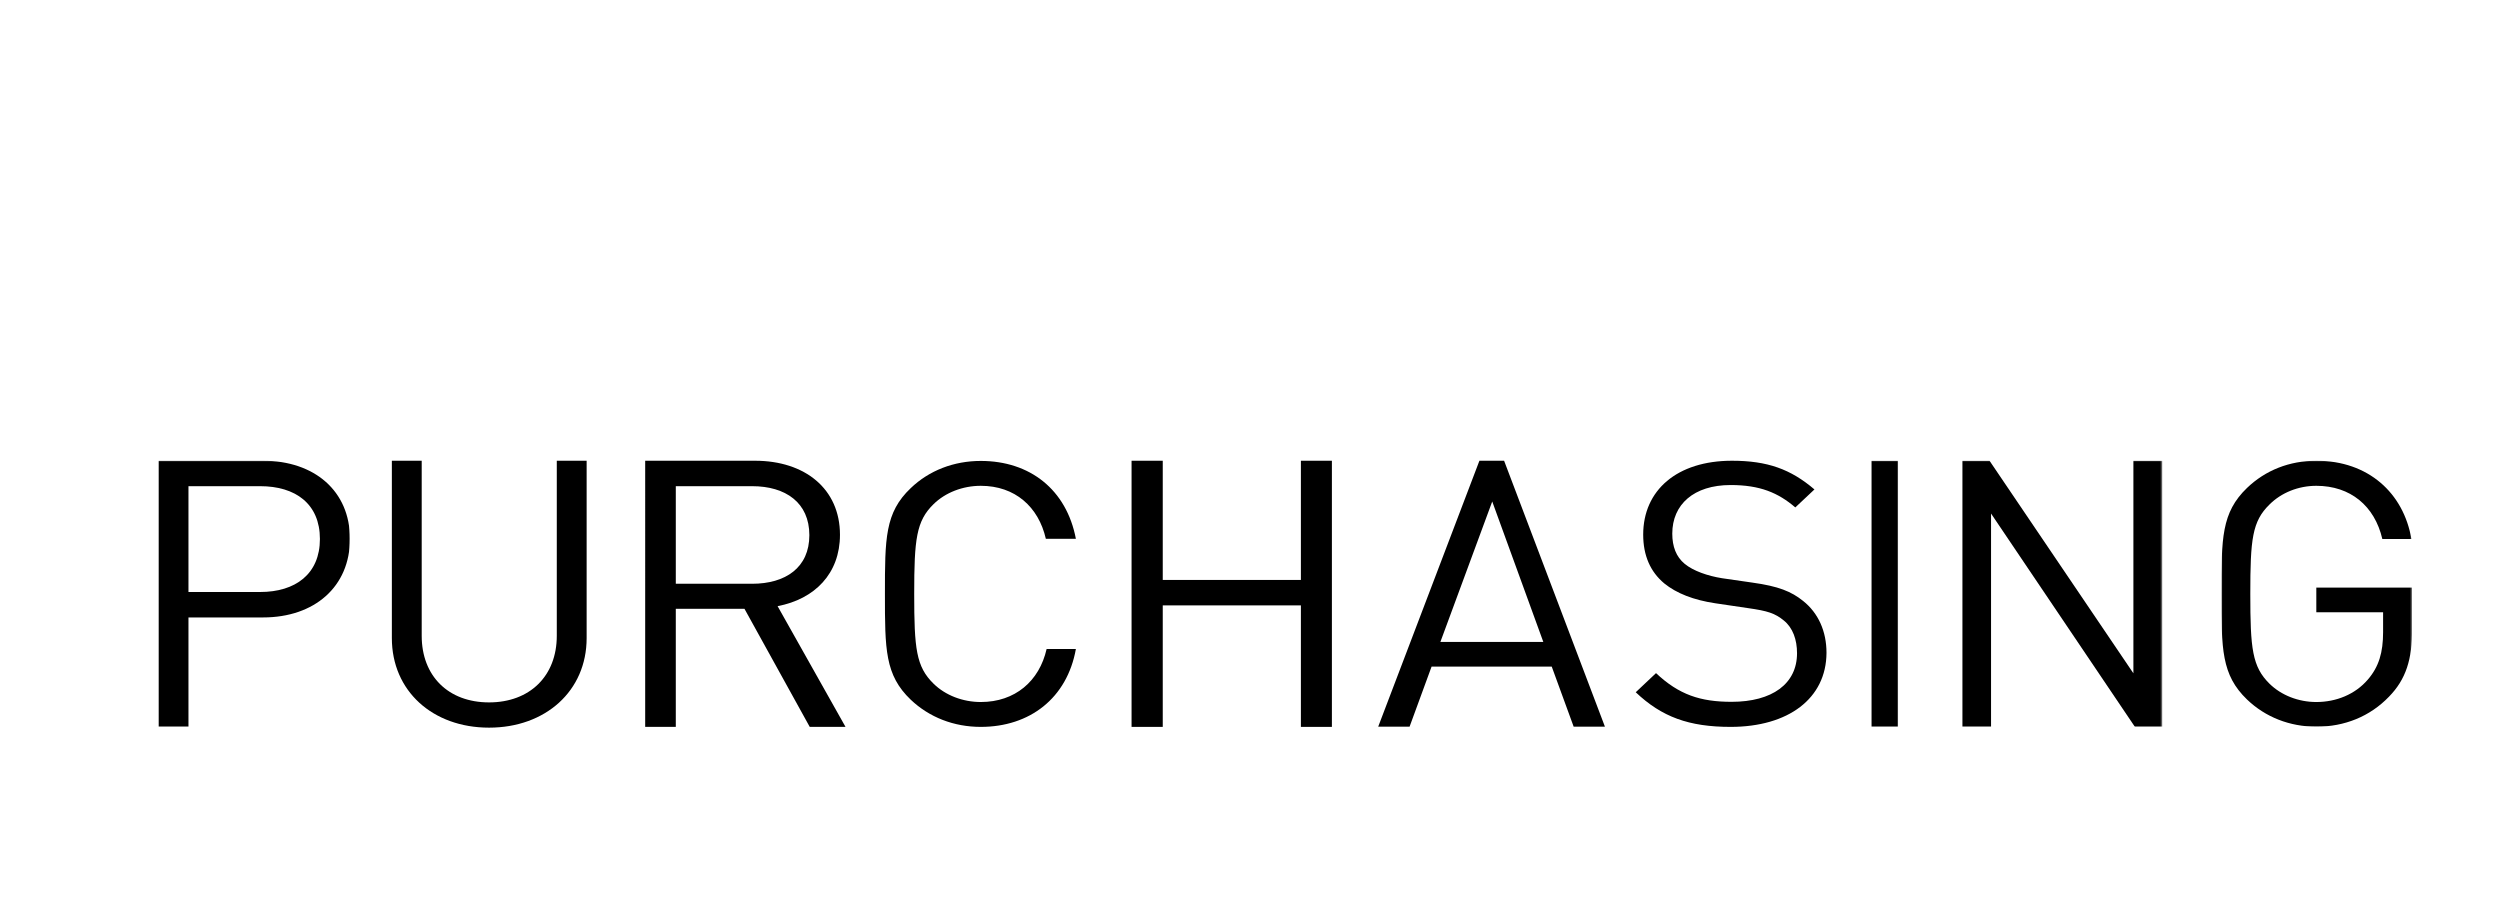<?xml version="1.0" encoding="utf-8"?>
<!-- Generator: Adobe Illustrator 22.1.0, SVG Export Plug-In . SVG Version: 6.00 Build 0)  -->
<svg version="1.1" id="Layer_1" xmlns="http://www.w3.org/2000/svg" xmlns:xlink="http://www.w3.org/1999/xlink" x="0px" y="0px"
	 viewBox="0 0 1306.6 470.3" style="enable-background:new 0 0 1306.6 470.3;" xml:space="preserve">
<style type="text/css">
	.st0{fill:#FFFFFF;}
	.st1{filter:url(#Adobe_OpacityMaskFilter);}
	.st2{mask:url(#mask-2_2_);}
	.st3{filter:url(#Adobe_OpacityMaskFilter_1_);}
	.st4{mask:url(#mask-4_16_);}
	.st5{filter:url(#Adobe_OpacityMaskFilter_2_);}
	.st6{mask:url(#mask-4_15_);}
	.st7{filter:url(#Adobe_OpacityMaskFilter_3_);}
	.st8{mask:url(#mask-4_14_);}
</style>
<g>
	<polygon class="st0" points="131.2,107.3 131.2,89.5 81.9,89.5 81.9,101 81.9,107.3 	"/>
	<path class="st0" d="M157,118.3c-2.1,0-22,0-22,0c1.9,6.6,7.3,13.1,15,15.2l13,3.7c4.1,1.2,5.6,3.8,5.6,6.6c0,3.7-3,6.7-6.8,6.7
		H99.7v-15.1h18.1v-17.1H81.9v16.4v15.8v2.8v14.9h79.9c13.6,0,24.6-10.9,24.6-24.4C186.4,132.3,178.1,118.3,157,118.3z"/>
	<polygon class="st0" points="282.9,135.4 282.9,118.3 247,118.3 247,134.7 247,150.5 247,153.3 247,168.2 296.3,168.2 296.3,150.5 
		264.8,150.5 264.8,135.4 	"/>
	<path class="st0" d="M218,89.5h-60.9c-11,0-20.1,7.7-22.3,17.9h21.9c0.1,0,0.1,0,0.2,0h23.4l0,0h39.1c3.8,0,6.9,2.8,6.9,6.5
		c0,2.8-1.3,4.8-4.2,6.2L200,130.7c-5.8,2.7-10.3,5.9-10.3,17.4v20.1h17.9v-20.8l20.1-10.5c7.9-3.9,16.3-11.5,16.3-23
		C244.1,100.4,235,89.5,218,89.5z"/>
	<path class="st0" d="M355.2,113.9c0-13.5-8.9-24.4-27.1-24.4H247v17.8h83.5c3.8,0,6.9,2.8,6.9,6.5c0,2.8-1.8,5.1-4.2,6.2
		c-0.5,0.3-22.1,10.6-22.1,10.6c-5.8,2.7-10.3,5.9-10.3,17.4v20.1h17.8v-20.8l7.6-4.1l10.2,25h19.3L342,135.1
		C342,135.1,355.2,128.9,355.2,113.9z"/>
</g>
<g id="Group-3" transform="translate(0, 19)">
	<defs>
		<filter id="Adobe_OpacityMaskFilter" filterUnits="userSpaceOnUse" x="82.8" y="221.8" width="100.1" height="139.1">
			<feColorMatrix  type="matrix" values="1 0 0 0 0  0 1 0 0 0  0 0 1 0 0  0 0 0 1 0"/>
		</filter>
	</defs>
	<mask maskUnits="userSpaceOnUse" x="82.8" y="221.8" width="100.1" height="139.1" id="mask-2_2_">
		<g class="st1">
			<polygon id="path-1_2_" class="st0" points="82.8,221.8 182.9,221.8 182.9,360.9 82.8,360.9 			"/>
		</g>
	</mask>
	<path id="Fill-1" class="st2" d="M136,235.1H98.5v55.3H136c18.4,0,31.2-9.4,31.2-27.7C167.2,244.3,154.4,235.1,136,235.1
		 M137.5,303.7h-39v57.2H82.8V221.8h54.7c26.8,0,45.4,15.8,45.4,40.8C182.9,287.7,164.3,303.7,137.5,303.7"/>
</g>
<path id="Fill-4" d="M255.6,380.3c-29.5,0-50.8-19.2-50.8-46.8v-92.7h15.6v91.5c0,21,13.9,34.8,35.2,34.8s35.4-13.8,35.4-34.8v-91.5
	h15.6v92.7C306.6,361.1,285.1,380.3,255.6,380.3"/>
<path id="Fill-6" d="M393.1,254.1h-39.9v51h39.9c17.4,0,29.9-8.4,29.9-25.4C423,262.7,410.6,254.1,393.1,254.1z M423.2,379.9
	l-34.1-61.7h-35.9v61.7h-16V240.8h57.4c26.1,0,44.4,14.7,44.4,38.7c0,20.3-13.2,33.6-32.6,37.3l35.5,63.1H423.2z"/>
<path id="Fill-8" d="M512.6,379.9c-14.1,0-26.9-5-36.6-14.2c-13.5-12.9-13.5-26.3-13.5-55.3c0-29,0-42.5,13.5-55.3
	c9.6-9.2,22.5-14.2,36.6-14.2c25.7,0,44.8,15,49.7,40.7h-15.7c-3.8-16.7-16.1-27.7-34-27.7c-9.4,0-18.5,3.5-24.7,9.6
	c-9,8.8-10.1,18.2-10.1,46.9c0,28.6,1,38,10.1,46.9c6.2,6.1,15.3,9.6,24.7,9.6c17.9,0,30.6-10.9,34.4-27.7h15.3
	C557.7,364.9,538.2,379.9,512.6,379.9"/>
<polygon id="Fill-10" points="679.9,379.9 679.9,316.4 607.7,316.4 607.7,379.9 591.4,379.9 591.4,240.8 607.7,240.8 607.7,303.1 
	679.9,303.1 679.9,240.8 696.1,240.8 696.1,379.9 "/>
<path id="Fill-12" d="M779.9,262.1l-27.1,73.4h53.8L779.9,262.1z M822.5,379.9L811,348.4h-62.8l-11.5,31.4h-16.4l52.9-139h12.9
	l52.7,139H822.5z"/>
<path id="Fill-14" d="M904.5,379.9c-21.8,0-36-5.2-49.6-18.1l10.6-10c12,11.3,23.2,15,39.5,15c21.2,0,34.2-9.4,34.2-25.4
	c0-7.1-2.2-13.3-6.9-17.1c-4.7-3.8-8.3-5-18.9-6.5l-16.9-2.5c-11.4-1.7-20.3-5.2-26.7-10.4c-7.3-6.1-11-14.6-11-25.5
	c0-23.2,17.7-38.6,46.4-38.6c18.5,0,30.7,4.4,43.1,15l-10,9.4c-9-7.7-18.5-11.7-33.8-11.7c-19.3,0-30.5,10.2-30.5,25.4
	c0,6.7,2,12.1,6.5,15.8c4.5,3.7,12,6.3,19.5,7.5l15.9,2.3c13.6,1.9,20.3,4.6,26.5,9.6c7.9,6.3,12.2,15.8,12.2,27.1
	C954.5,365.1,934.6,379.9,904.5,379.9"/>
<defs>
	<filter id="Adobe_OpacityMaskFilter_1_" filterUnits="userSpaceOnUse" x="978" y="240.8" width="14" height="139">
		<feColorMatrix  type="matrix" values="1 0 0 0 0  0 1 0 0 0  0 0 1 0 0  0 0 0 1 0"/>
	</filter>
</defs>
<mask maskUnits="userSpaceOnUse" x="978" y="240.8" width="14" height="139" id="mask-4_16_">
	<g class="st3">
		<polygon id="path-3_16_" class="st0" points="57,386.8 1271.1,386.8 1271.1,94.8 57,94.8 		"/>
	</g>
</mask>
<polygon id="Fill-16" class="st4" points="978,379.9 992,379.9 992,240.8 978,240.8 "/>
<defs>
	<filter id="Adobe_OpacityMaskFilter_2_" filterUnits="userSpaceOnUse" x="1025.5" y="240.8" width="104.7" height="139">
		<feColorMatrix  type="matrix" values="1 0 0 0 0  0 1 0 0 0  0 0 1 0 0  0 0 0 1 0"/>
	</filter>
</defs>
<mask maskUnits="userSpaceOnUse" x="1025.5" y="240.8" width="104.7" height="139" id="mask-4_15_">
	<g class="st5">
		<polygon id="path-3_15_" class="st0" points="55.6,386.8 1269.7,386.8 1269.7,94.8 55.6,94.8 		"/>
	</g>
</mask>
<polygon id="Fill-18" class="st6" points="1115.8,379.9 1040.6,268.4 1040.6,379.9 1025.5,379.9 1025.5,240.8 1039.8,240.8 
	1115,351.9 1115,240.8 1130.1,240.8 1130.1,379.9 "/>
<defs>
	<filter id="Adobe_OpacityMaskFilter_3_" filterUnits="userSpaceOnUse" x="1161.1" y="240.8" width="99.7" height="139">
		<feColorMatrix  type="matrix" values="1 0 0 0 0  0 1 0 0 0  0 0 1 0 0  0 0 0 1 0"/>
	</filter>
</defs>
<mask maskUnits="userSpaceOnUse" x="1161.1" y="240.8" width="99.7" height="139" id="mask-4_14_">
	<g class="st7">
		<polygon id="path-3_14_" class="st0" points="104.5,379.9 1260.8,379.9 1260.8,101.8 104.5,101.8 		"/>
	</g>
</mask>
<path id="Fill-19" class="st8" d="M1248.6,364.1c-10,10.4-23.3,15.7-37.9,15.7c-14,0-26.7-5-36.3-14.2
	c-13.4-12.9-13.4-26.3-13.4-55.3c0-29,0-42.4,13.4-55.3c9.6-9.2,22.1-14.2,36.3-14.2c27.1,0,45.5,16.9,49.6,40.9h-15.2
	c-4-17.3-16.7-27.8-34.5-27.8c-9.4,0-18.3,3.6-24.5,9.8c-9,8.8-10,18.1-10,46.7c0,28.6,1,38,10,46.9c6.2,6.1,15.2,9.6,24.5,9.6
	c10.4,0,20.3-4,26.9-11.7c5.8-6.7,8-14.2,8-24.8V320h-34.9v-12.9h50v21.7C1260.8,344.5,1257.4,355.1,1248.6,364.1"/>
</svg>
